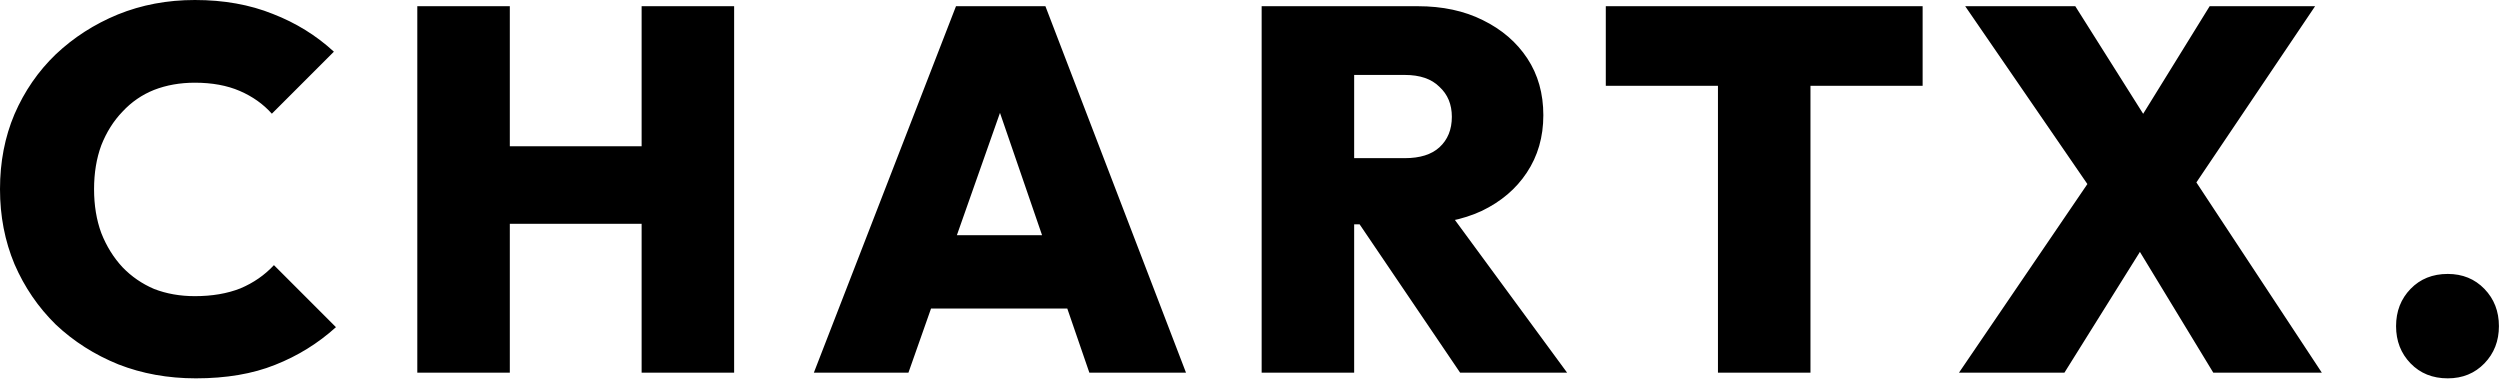 <svg width="176" height="27" viewBox="0 0 176 27" fill="none" xmlns="http://www.w3.org/2000/svg">
<path d="M13.79 26.635C11.826 26.635 10.006 26.307 8.333 25.652C6.659 24.973 5.191 24.039 3.93 22.851C2.693 21.638 1.722 20.219 1.019 18.593C0.34 16.968 2.24924e-05 15.21 2.24924e-05 13.317C2.24924e-05 11.401 0.34 9.642 1.019 8.041C1.722 6.416 2.693 5.009 3.93 3.821C5.191 2.632 6.647 1.698 8.296 1.019C9.97 0.34 11.777 -2.96253e-05 13.718 -2.96253e-05C15.755 -2.96253e-05 17.587 0.327 19.212 0.982C20.837 1.613 22.268 2.499 23.506 3.639L19.139 8.005C18.533 7.326 17.781 6.792 16.883 6.404C15.986 6.016 14.931 5.822 13.718 5.822C12.675 5.822 11.716 5.992 10.843 6.331C9.994 6.671 9.254 7.18 8.624 7.859C7.993 8.514 7.496 9.303 7.132 10.225C6.792 11.146 6.622 12.177 6.622 13.317C6.622 14.457 6.792 15.489 7.132 16.41C7.496 17.332 7.993 18.133 8.624 18.812C9.254 19.467 9.994 19.976 10.843 20.34C11.716 20.68 12.675 20.849 13.718 20.849C14.931 20.849 15.998 20.668 16.92 20.304C17.841 19.916 18.63 19.37 19.285 18.666L23.651 23.033C22.39 24.173 20.959 25.058 19.358 25.689C17.781 26.32 15.925 26.635 13.79 26.635ZM29.378 26.235V0.437H35.891V26.235H29.378ZM45.17 26.235V0.437H51.683V26.235H45.17ZM33.089 15.755V10.297H47.535V15.755H33.089ZM57.296 26.235L67.302 0.437H73.597L83.494 26.235H76.69L69.23 4.548H71.596L63.954 26.235H57.296ZM63.372 21.723V16.556H77.599V21.723H63.372ZM93.987 15.792V11.134H98.899C99.966 11.134 100.779 10.88 101.337 10.37C101.919 9.836 102.21 9.121 102.21 8.223C102.21 7.35 101.919 6.647 101.337 6.113C100.779 5.555 99.966 5.276 98.899 5.276H93.987V0.437H99.809C101.555 0.437 103.083 0.764 104.393 1.419C105.728 2.074 106.771 2.972 107.523 4.112C108.275 5.252 108.651 6.586 108.651 8.114C108.651 9.642 108.262 10.989 107.486 12.153C106.734 13.293 105.679 14.191 104.321 14.846C102.962 15.476 101.373 15.792 99.554 15.792H93.987ZM88.82 26.235V0.437H95.333V26.235H88.82ZM102.792 26.235L95.297 15.173L101.155 13.754L110.324 26.235H102.792ZM120.944 26.235V0.619H127.457V26.235H120.944ZM113.048 6.04V0.437H135.353V6.04H113.048ZM155.815 26.235L148.829 14.736H148.174L138.35 0.437H146.1L152.941 11.28H153.596L163.456 26.235H155.815ZM137.913 26.235L147.301 12.444L152.431 14.882L145.336 26.235H137.913ZM153.741 14.154L148.611 11.68L155.56 0.437H162.983L153.741 14.154ZM172.321 26.635C171.254 26.635 170.381 26.283 169.701 25.58C169.022 24.876 168.683 24.003 168.683 22.96C168.683 21.917 169.022 21.044 169.701 20.34C170.381 19.637 171.254 19.285 172.321 19.285C173.364 19.285 174.225 19.637 174.905 20.34C175.584 21.044 175.924 21.917 175.924 22.96C175.924 24.003 175.584 24.876 174.905 25.58C174.225 26.283 173.364 26.635 172.321 26.635Z" fill="black"/>
</svg>
